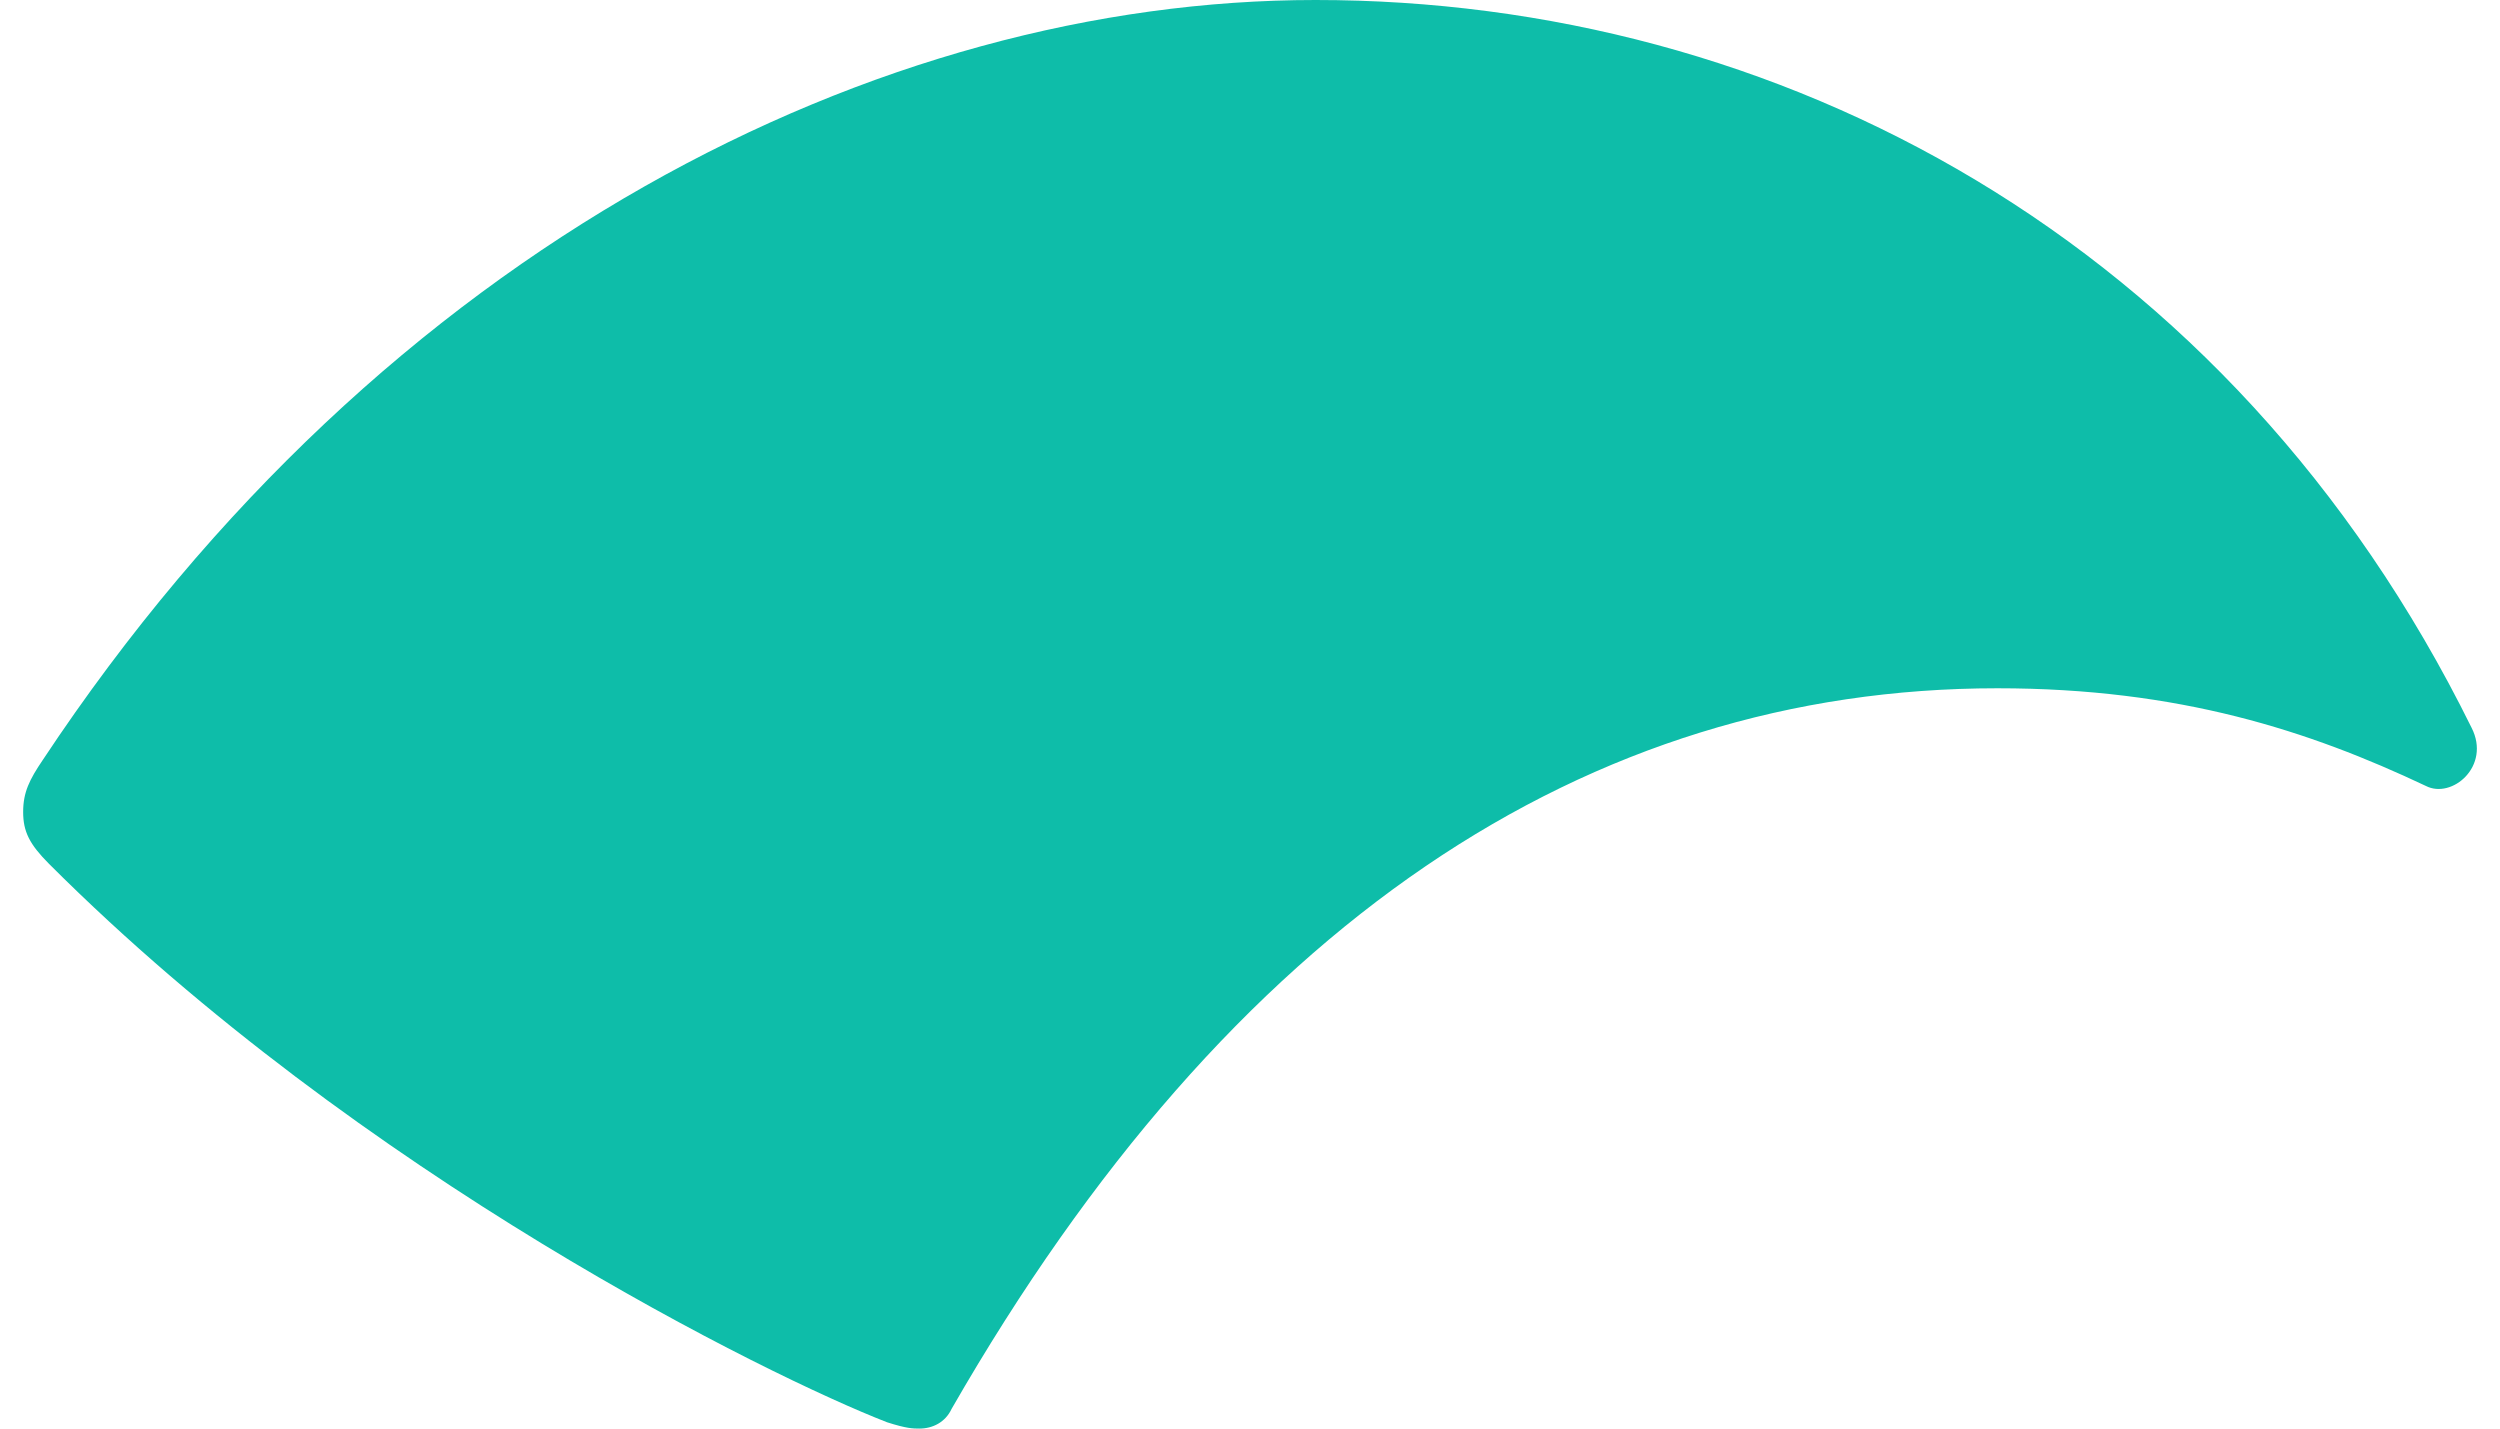 <svg width="42" height="24" viewBox="0 0 42 24" fill="none" xmlns="http://www.w3.org/2000/svg">
<path d="M15.987 23.669C20.684 15.493 26.677 11.563 33.557 11.563C36.614 11.563 38.797 12.278 40.755 13.204C41.191 13.429 41.853 12.873 41.522 12.225C37.46 3.996 29.853 0 22.1 0C14.797 0 6.461 4.101 0.719 12.767C0.495 13.098 0.389 13.31 0.389 13.641C0.389 13.971 0.495 14.183 0.825 14.514C6.078 19.766 12.931 23.127 14.902 23.894C15.233 24 15.339 24 15.445 24C15.67 24 15.882 23.894 15.987 23.669Z" fill="#0EBDA9"/>
</svg>
